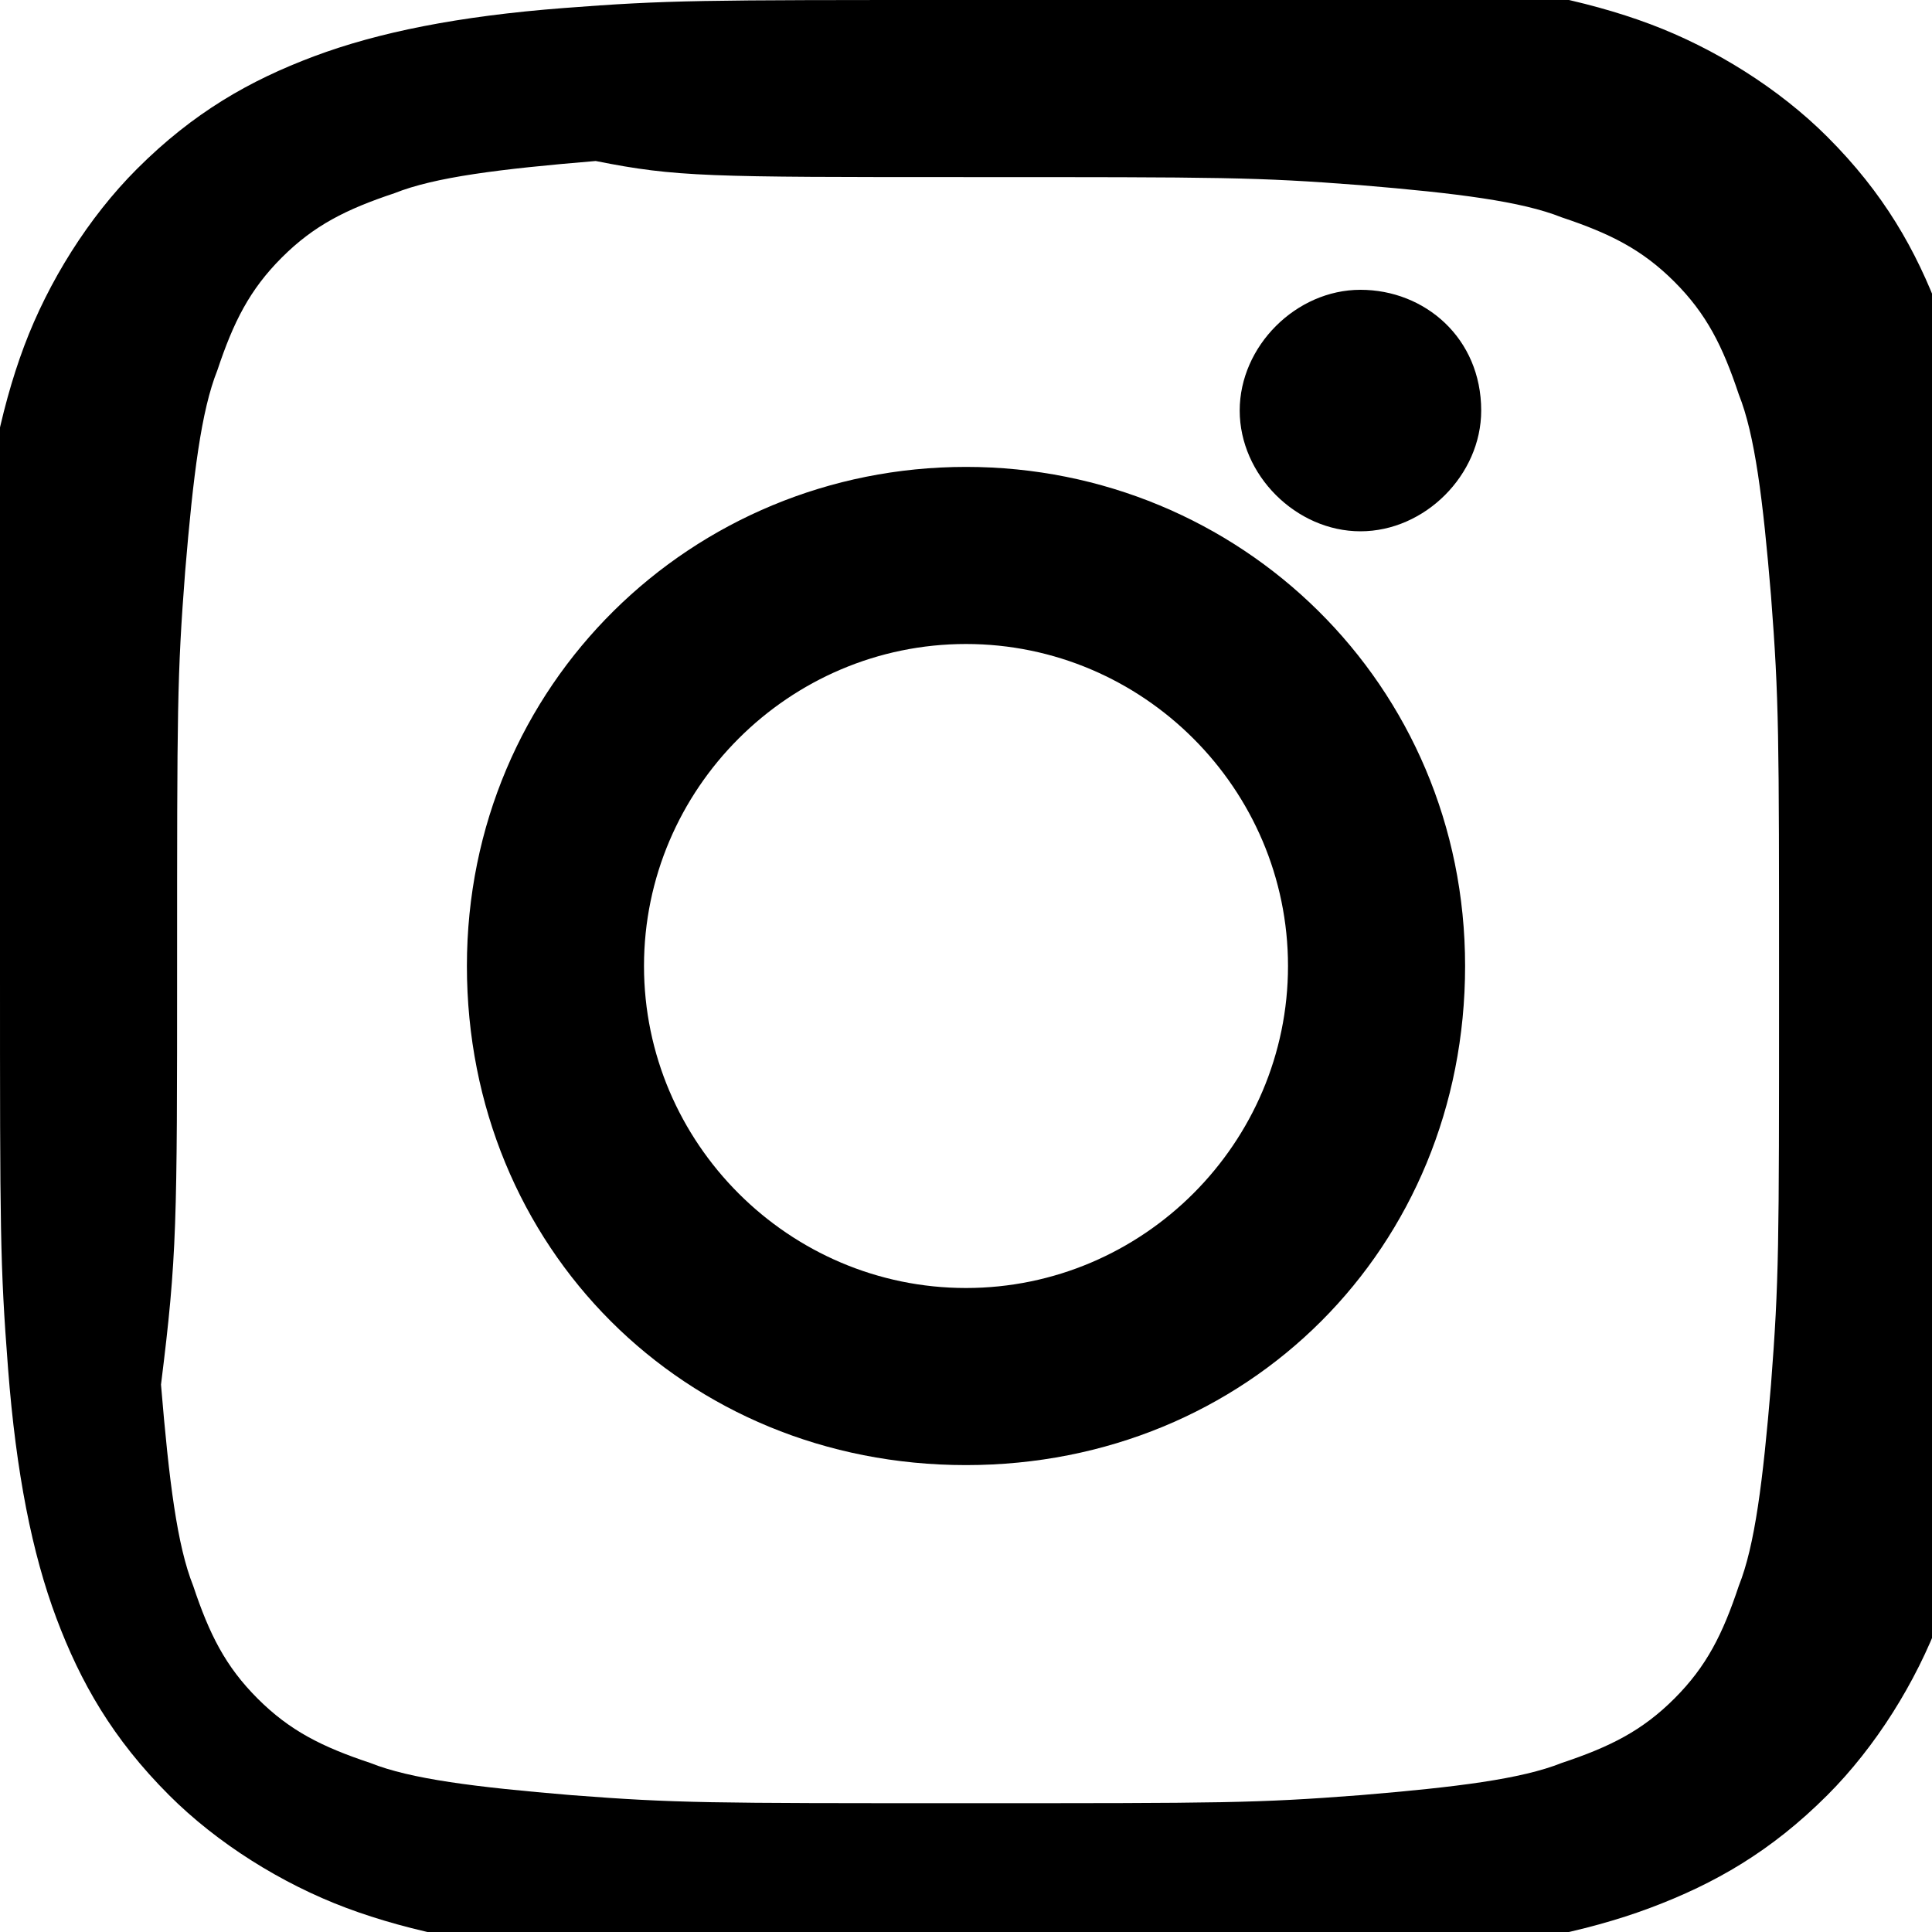 <svg
  xmlns="http://www.w3.org/2000/svg"
  viewBox="0 0 24 24"
  width="32"
  height="32"
  fill="currentColor"
>
  <path d="M12 2.2c3.2 0 3.6 0 4.9.1 1.2.1 2 .2 2.5.4.6.2 1 .4 1.4.8.4.4.6.8.8 1.4.2.5.3 1.3.4 2.5.1 1.3.1 1.7.1 4.9s0 3.6-.1 4.9c-.1 1.2-.2 2-.4 2.5-.2.6-.4 1-.8 1.4-.4.4-.8.6-1.4.8-.5.2-1.3.3-2.5.4-1.3.1-1.7.1-4.9.1s-3.6 0-4.9-.1c-1.2-.1-2-.2-2.5-.4-.6-.2-1-.4-1.4-.8-.4-.4-.6-.8-.8-1.4-.2-.5-.3-1.3-.4-2.5C2.2 15.6 2.2 15.2 2.2 12s0-3.6.1-4.9c.1-1.2.2-2 .4-2.5.2-.6.4-1 .8-1.4.4-.4.8-.6 1.4-.8.5-.2 1.3-.3 2.5-.4C8.4 2.2 8.8 2.2 12 2.2m0-2.2c-3.3 0-3.7 0-5 .1-1.3.1-2.3.3-3.1.6-.8.3-1.5.7-2.2 1.4-.6.6-1.1 1.4-1.4 2.2-.3.8-.5 1.8-.6 3.1C0 8.3 0 8.7 0 12s0 3.7.1 5c.1 1.3.3 2.3.6 3.1.3.8.7 1.5 1.4 2.2.6.6 1.4 1.1 2.2 1.4.8.3 1.8.5 3.1.6 1.3.1 1.7.1 5 .1s3.7 0 5-.1c1.3-.1 2.3-.3 3.1-.6.8-.3 1.5-.7 2.2-1.4.6-.6 1.1-1.4 1.4-2.2.3-.8.5-1.8.6-3.1.1-1.3.1-1.7.1-5s0-3.7-.1-5c-.1-1.3-.3-2.3-.6-3.1-.3-.8-.7-1.5-1.4-2.2-.6-.6-1.4-1.1-2.2-1.4-.8-.3-1.8-.5-3.1-.6-1.3-.1-1.7-.1-5-.1z" />
  <path d="M12 5.8c-3.4 0-6.2 2.7-6.2 6.2s2.7 6.2 6.2 6.2 6.2-2.7 6.2-6.2-2.8-6.2-6.2-6.2zm0 10.2c-2.2 0-4-1.8-4-4s1.8-4 4-4 4 1.8 4 4-1.8 4-4 4zm6.4-10.9c0 .8-.7 1.5-1.5 1.5-.8 0-1.5-.7-1.5-1.5s.7-1.5 1.5-1.5c.8 0 1.5.6 1.5 1.5z" />
</svg>

